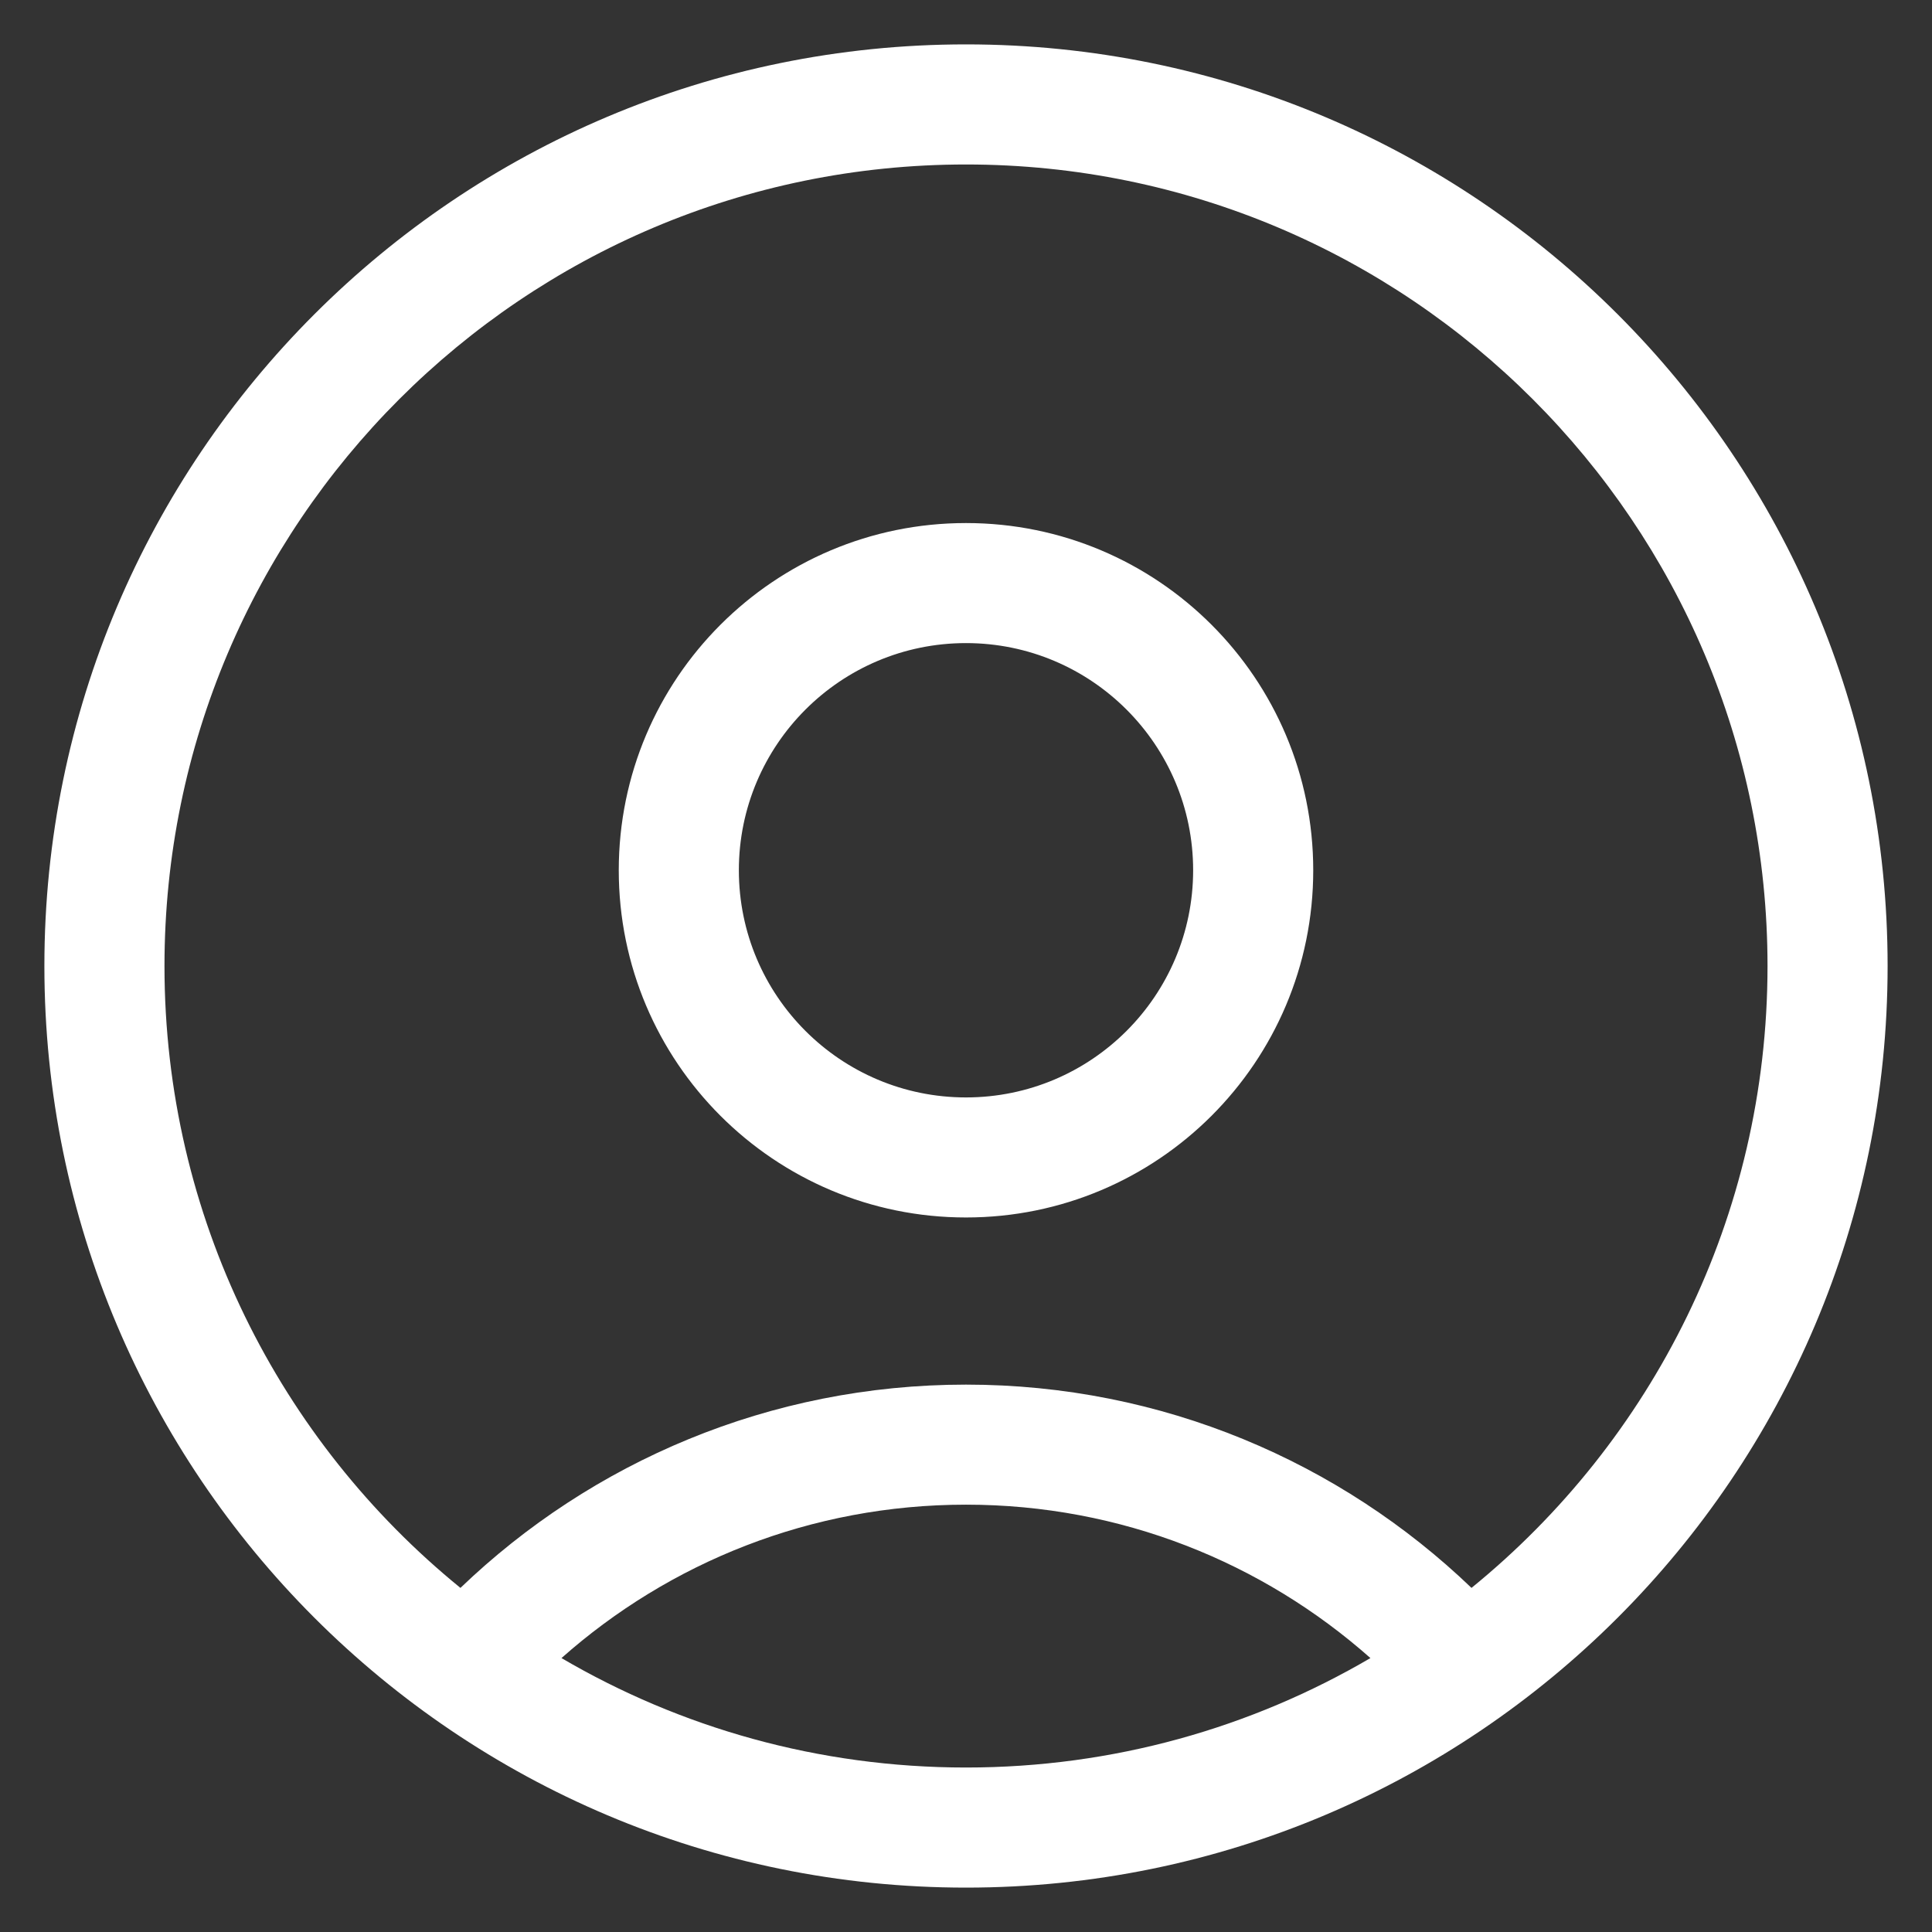 <svg xmlns="http://www.w3.org/2000/svg" width="37" height="37" viewBox="0 0 37 37" fill="none"><rect x="0" y="0" width="37" height="37" fill="#333333" stroke="none"/><path d="M33.85 18.5C33.85 10.022 26.978 3.15 18.5 3.15C10.022 3.15 3.15 10.022 3.15 18.5C3.15 23.306 5.36 27.596 8.818 30.41C11.33 28 14.742 26.517 18.5 26.517C22.257 26.517 25.669 28 28.181 30.41C31.639 27.596 33.85 23.307 33.85 18.5ZM18.5 28.816C15.528 28.816 12.816 29.925 10.753 31.754C13.027 33.086 15.674 33.85 18.5 33.85C21.325 33.85 23.971 33.086 26.245 31.754C24.183 29.926 21.472 28.816 18.5 28.816ZM22.85 16.667C22.85 14.265 20.902 12.316 18.5 12.316C16.098 12.316 14.15 14.265 14.15 16.667C14.151 19.069 16.098 21.017 18.5 21.017C20.902 21.017 22.849 19.069 22.85 16.667ZM36.15 18.5C36.15 28.248 28.248 36.15 18.5 36.15C8.752 36.15 0.85 28.248 0.85 18.5C0.85 8.752 8.752 0.85 18.5 0.85C28.248 0.85 36.15 8.752 36.15 18.5ZM25.15 16.667C25.15 20.34 22.173 23.316 18.5 23.316C14.827 23.316 11.85 20.34 11.85 16.667C11.85 12.994 14.827 10.017 18.5 10.017C22.173 10.017 25.15 12.994 25.15 16.667Z" fill="white"></path></svg>
